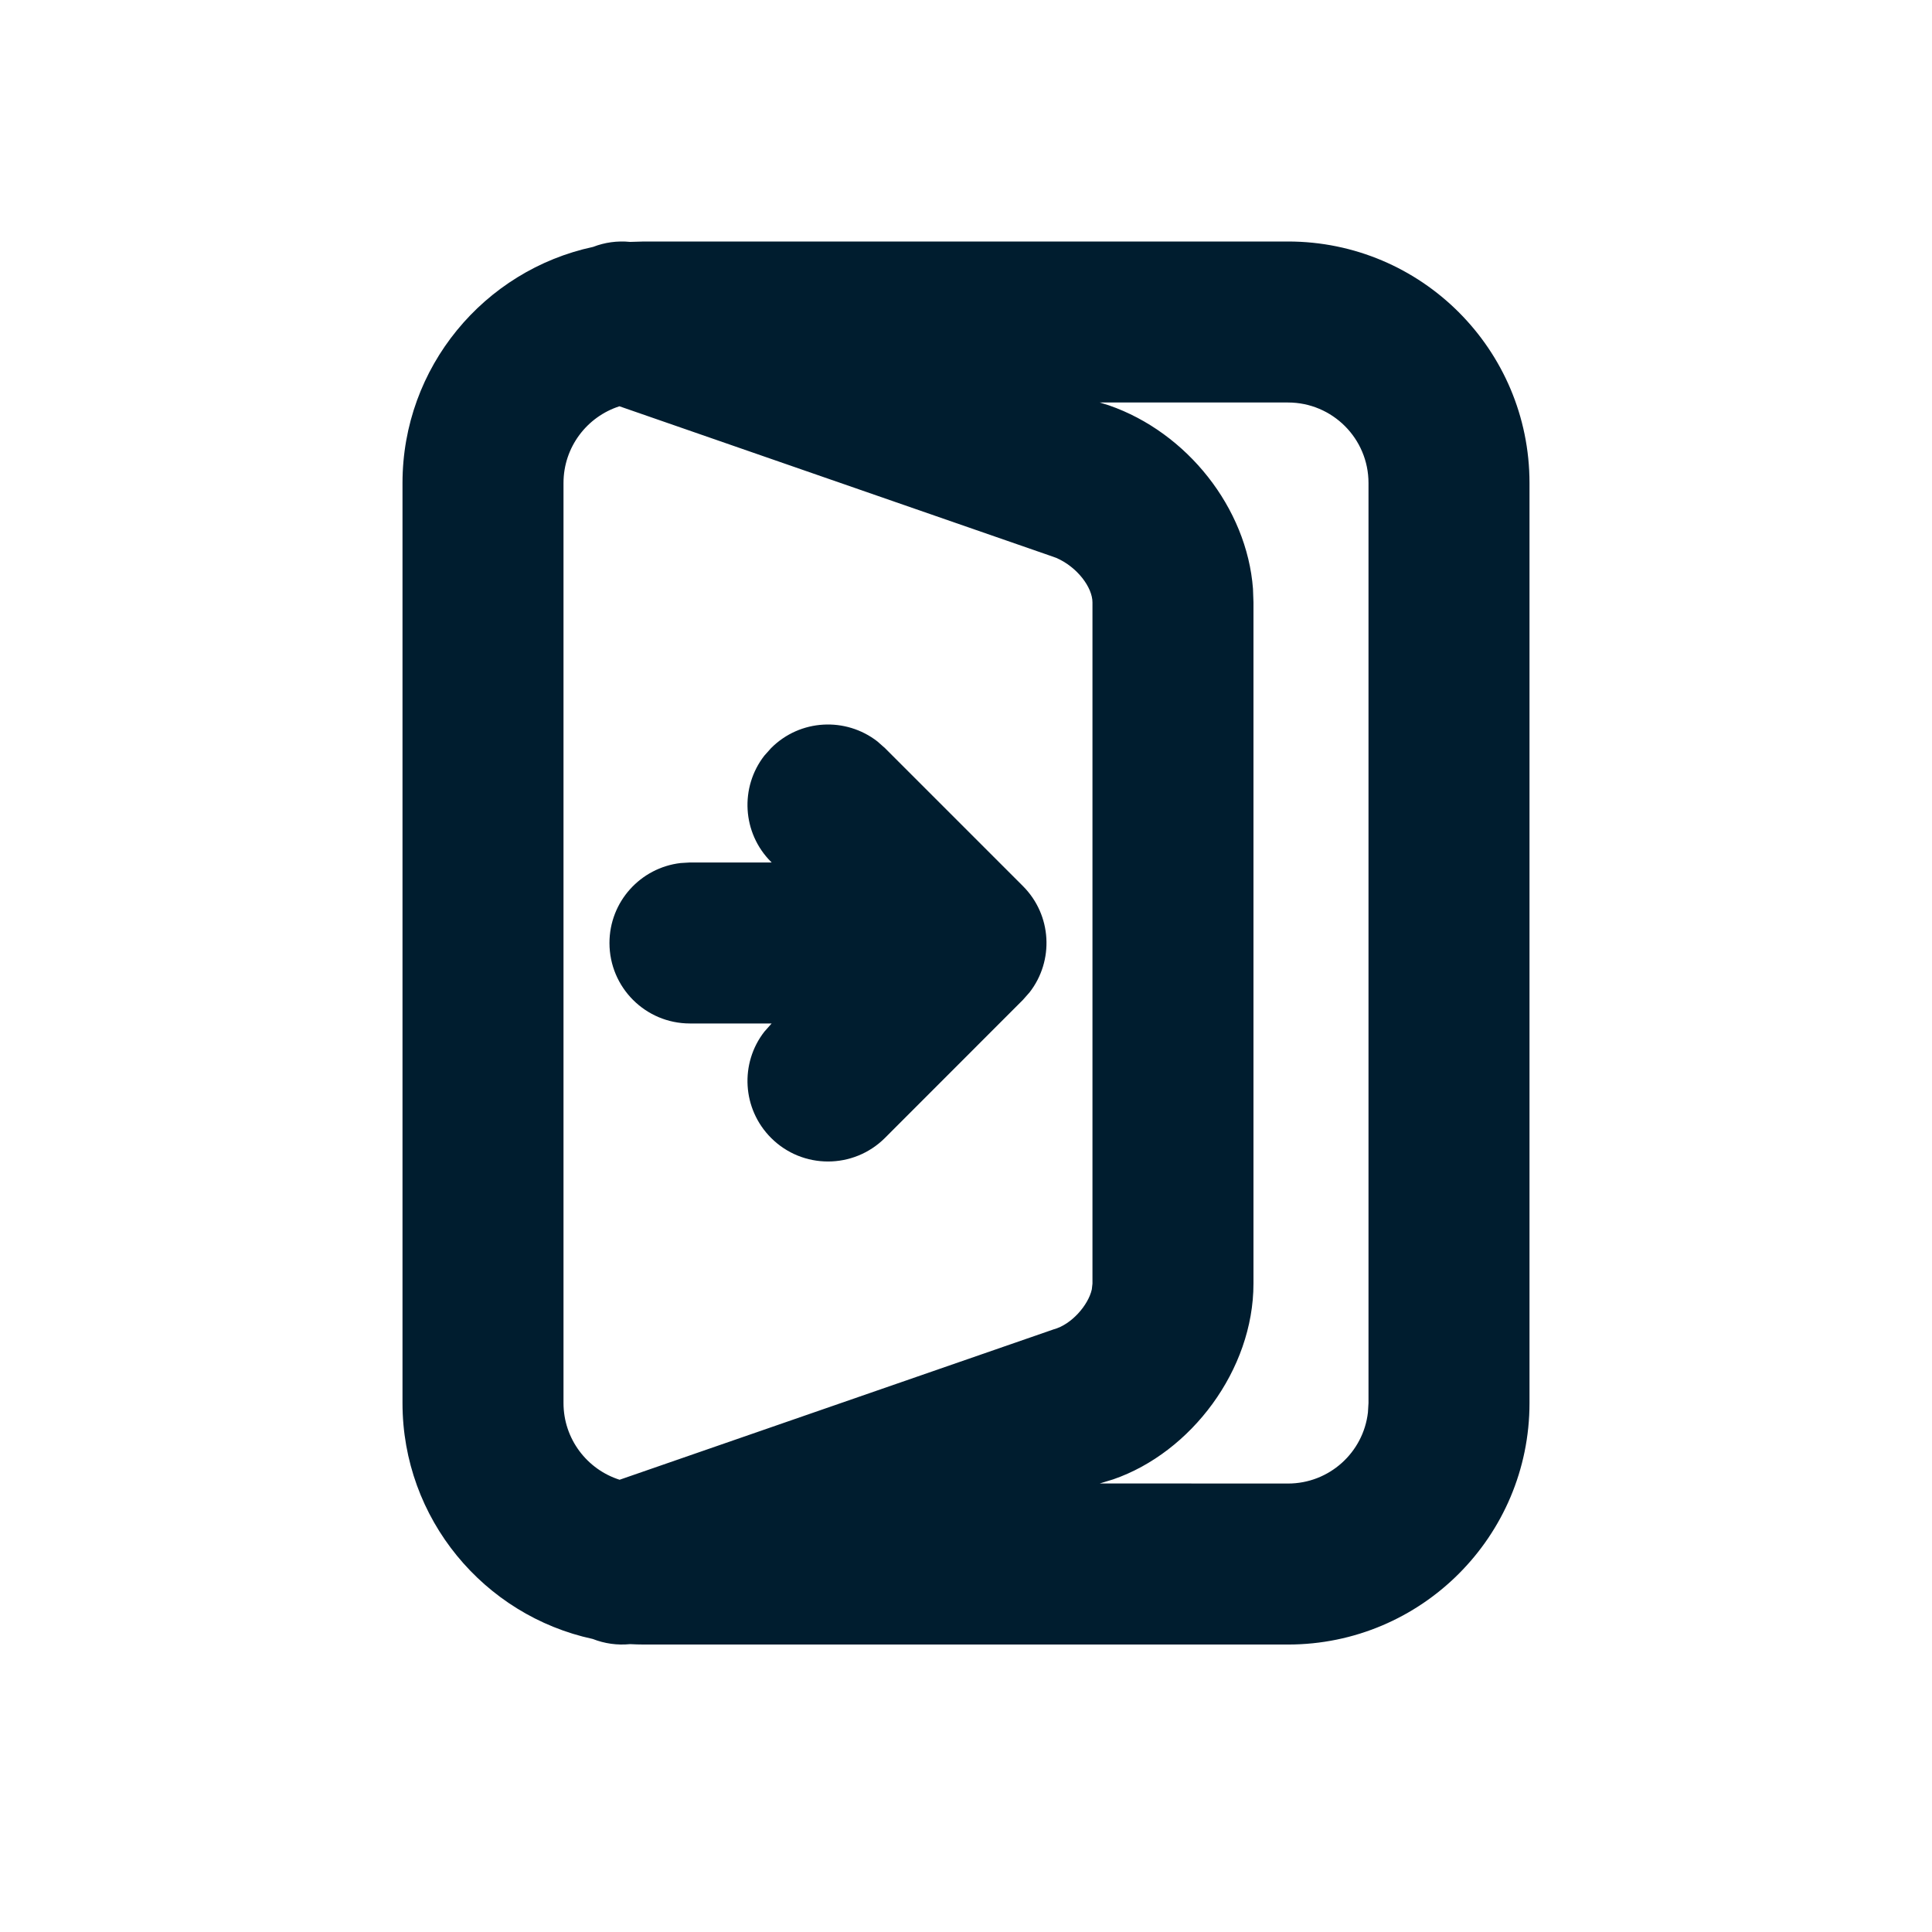 <svg xmlns="http://www.w3.org/2000/svg" width="24" height="24" viewbox="0 0 24 24"><path fill="#001D2F" fillrule="evenodd" d="M16,3 C17.657,3 19,4.343 19,6 L19,6 L19,17.429 C19,19.085 17.657,20.429 16,20.429 L16,20.429 L8,20.429 C7.942,20.429 7.884,20.427 7.827,20.424 C7.667,20.44 7.509,20.417 7.364,20.36 C6.013,20.069 5,18.867 5,17.429 L5,17.429 L5,6 C5,4.56 6.015,3.357 7.368,3.067 C7.512,3.011 7.668,2.989 7.827,3.005 L8,3 Z M16,5 L13.662,5 L13.777,5.036 C14.745,5.372 15.489,6.308 15.565,7.314 L15.571,7.483 L15.571,15.946 C15.571,17.018 14.795,18.044 13.829,18.377 L13.675,18.424 L13.662,18.428 L16,18.429 C16.513,18.429 16.936,18.043 16.993,17.545 L17,17.429 L17,6 C17,5.448 16.552,5 16,5 L16,5 Z M7.695,5.047 C7.292,5.176 7,5.554 7,6 L7,6 L7,17.429 C7,17.875 7.293,18.254 7.697,18.382 L13.091,16.513 C13.308,16.455 13.519,16.215 13.563,16.017 L13.571,15.946 L13.571,7.483 C13.571,7.299 13.385,7.045 13.121,6.93 L13.019,6.894 Z M10.899,9.21 L10.993,9.293 L12.707,11.007 C13.068,11.368 13.095,11.935 12.79,12.327 L12.707,12.421 L10.993,14.136 C10.602,14.526 9.969,14.526 9.579,14.136 C9.218,13.775 9.19,13.208 9.495,12.816 L9.579,12.721 L9.586,12.714 L8.571,12.714 C8.019,12.714 7.571,12.267 7.571,11.714 C7.571,11.201 7.957,10.779 8.455,10.721 L8.571,10.714 L9.586,10.714 L9.579,10.707 C9.218,10.347 9.19,9.779 9.495,9.387 L9.579,9.293 C9.939,8.932 10.506,8.905 10.899,9.21 Z"></path></svg>